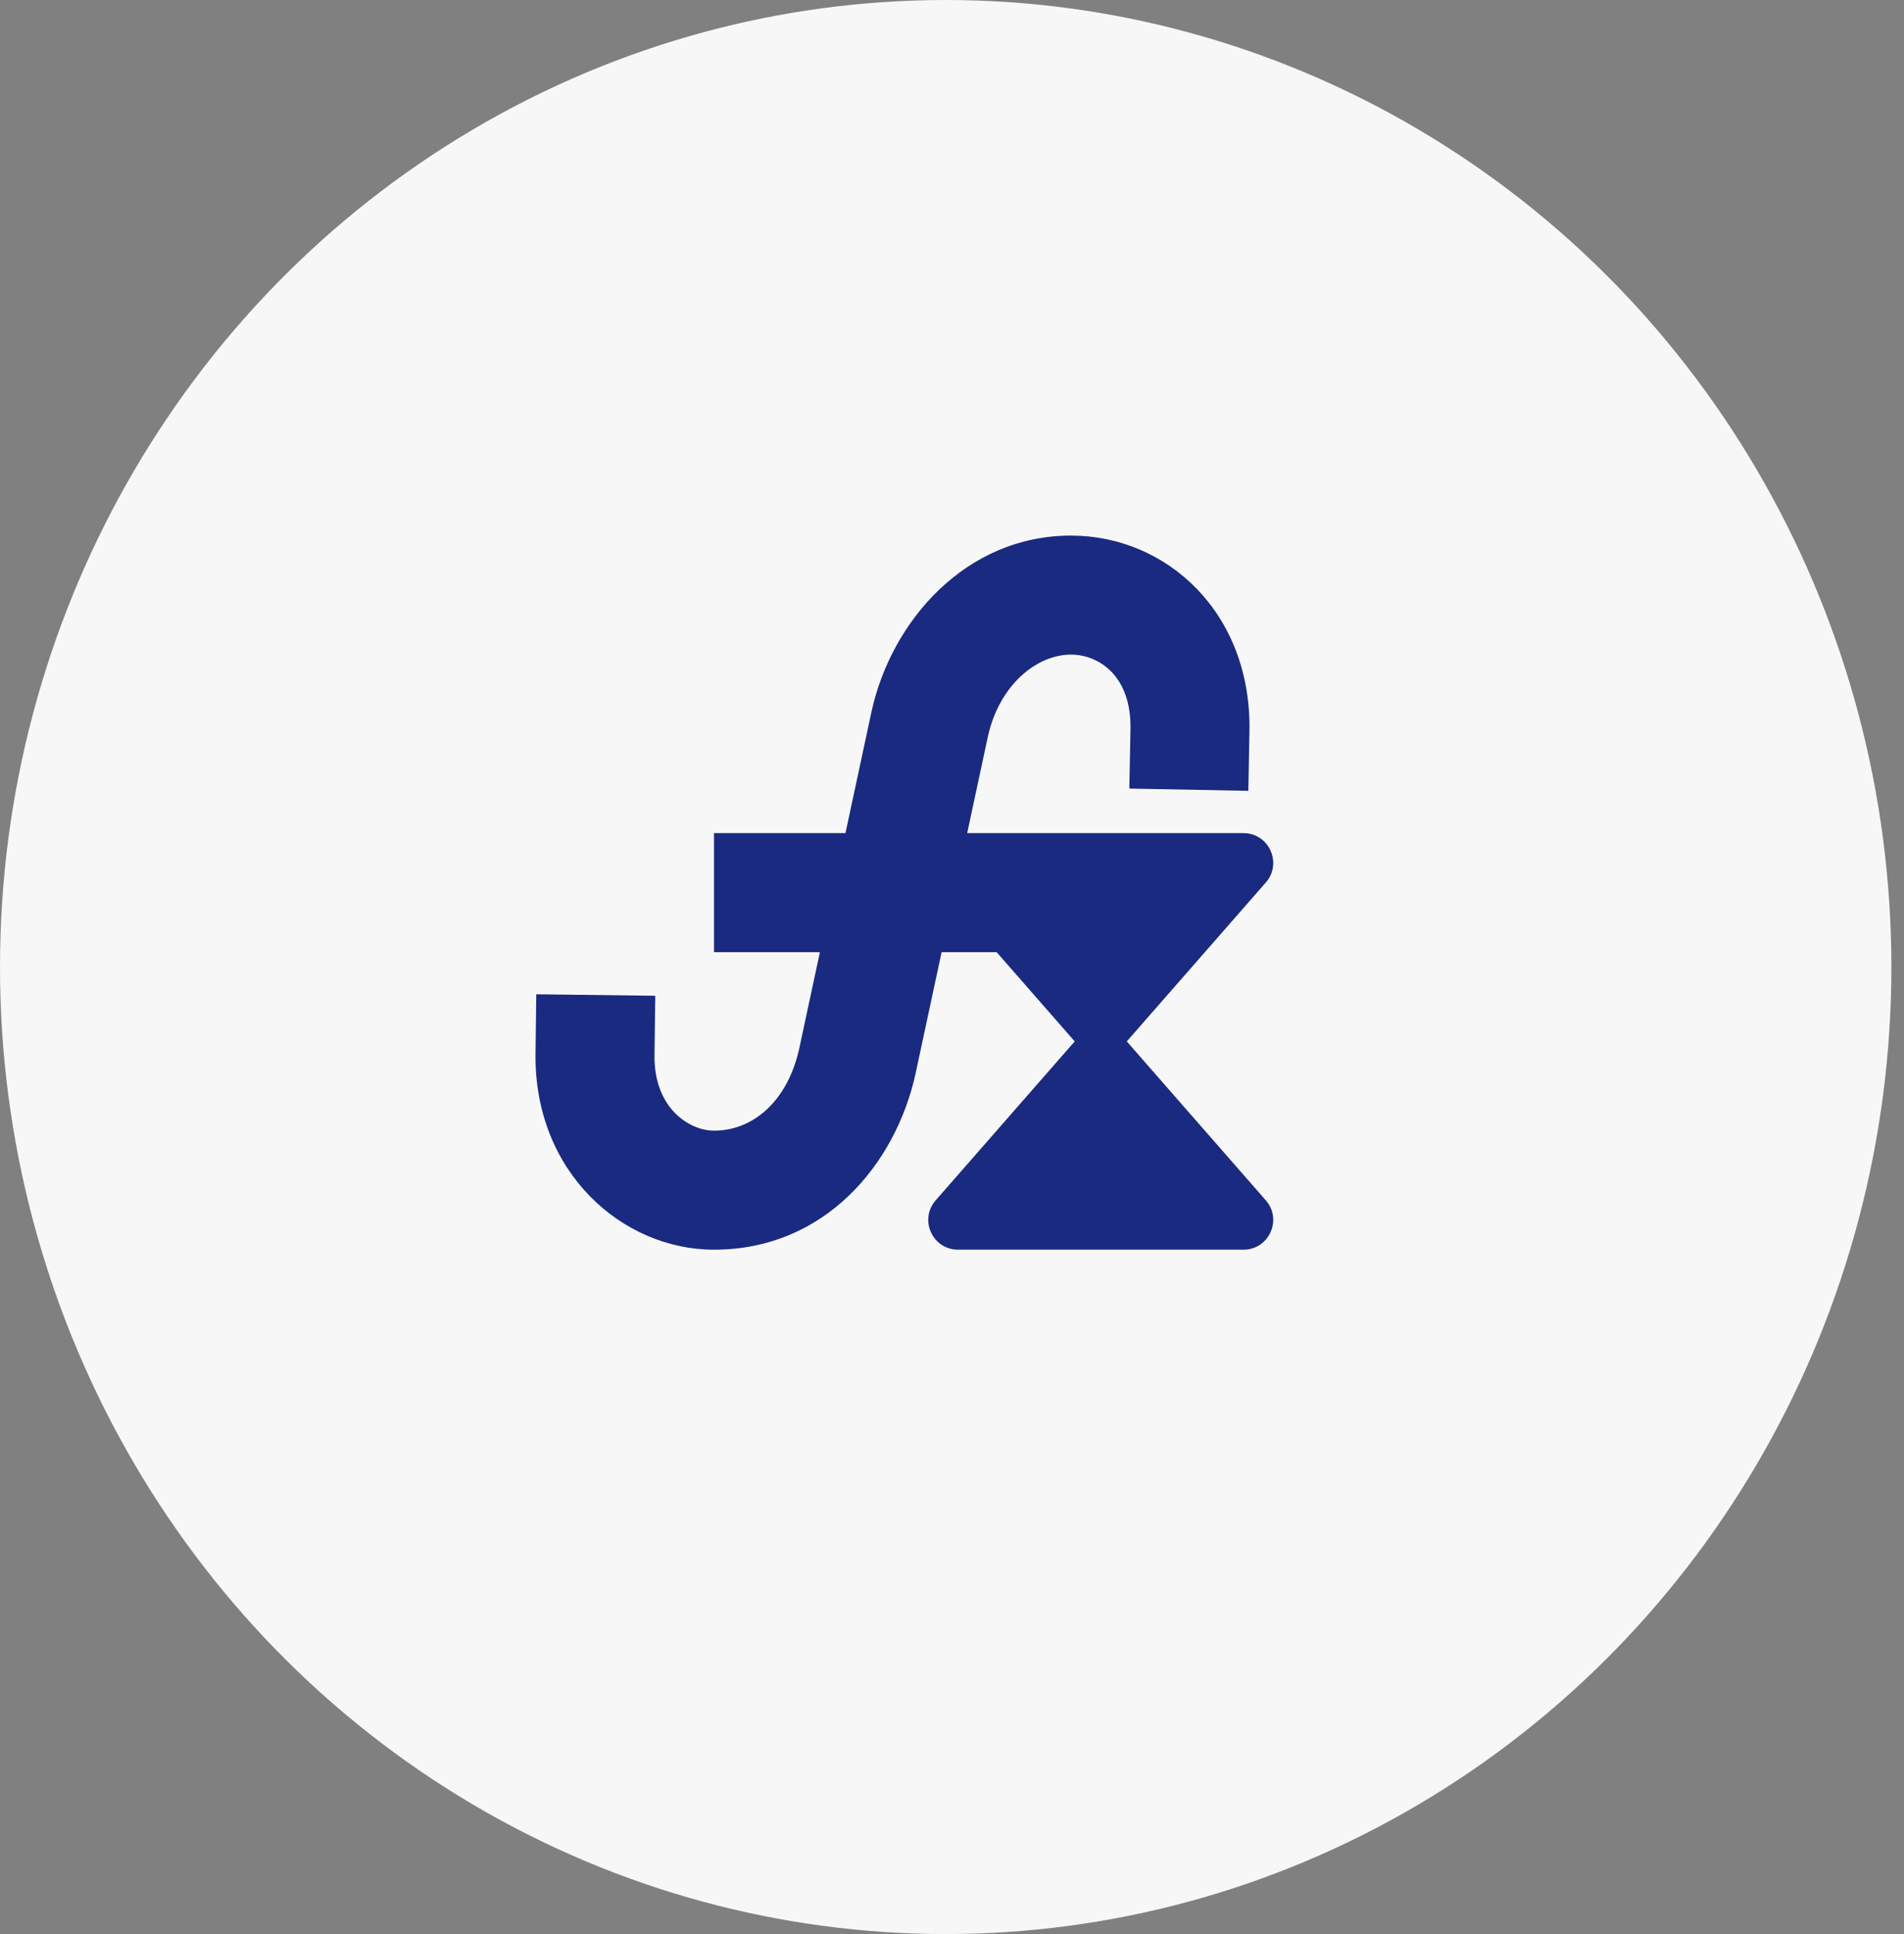 <svg width="64" height="65" viewBox="0 0 64 65" fill="none" xmlns="http://www.w3.org/2000/svg">
<rect x="0" y="0" width="64" height="65" fill="#808080" stroke="none"/>
<ellipse cx="31.788" cy="32.5" rx="31.788" ry="32.5" fill="#F7F7F7"/>
<path d="M36 18C32.452 18 29.967 20.881 29.3 23.891L28.419 28H24V32H27.56L26.863 35.25C26.471 37.008 25.314 38 24 38C23.188 38 21.978 37.259 22 35.466L22.026 33.466L18.026 33.416L18.001 35.415C17.951 39.398 20.921 42 24 42C27.74 42 30.105 39.107 30.769 36.109L31.651 32H33.5L36.125 35L31.451 40.342C30.885 40.988 31.344 42 32.204 42H41.796C42.655 42 43.114 40.988 42.549 40.342L37.875 35L42.549 29.659C43.114 29.012 42.655 28 41.796 28H32.51L33.207 24.75C33.596 23.004 34.858 22 36 22C36.922 22 38.033 22.703 37.999 24.504L37.961 26.503L41.961 26.579L41.998 24.579C42.074 20.603 39.223 18 36 18Z" fill="#192A80"/>
</svg>
